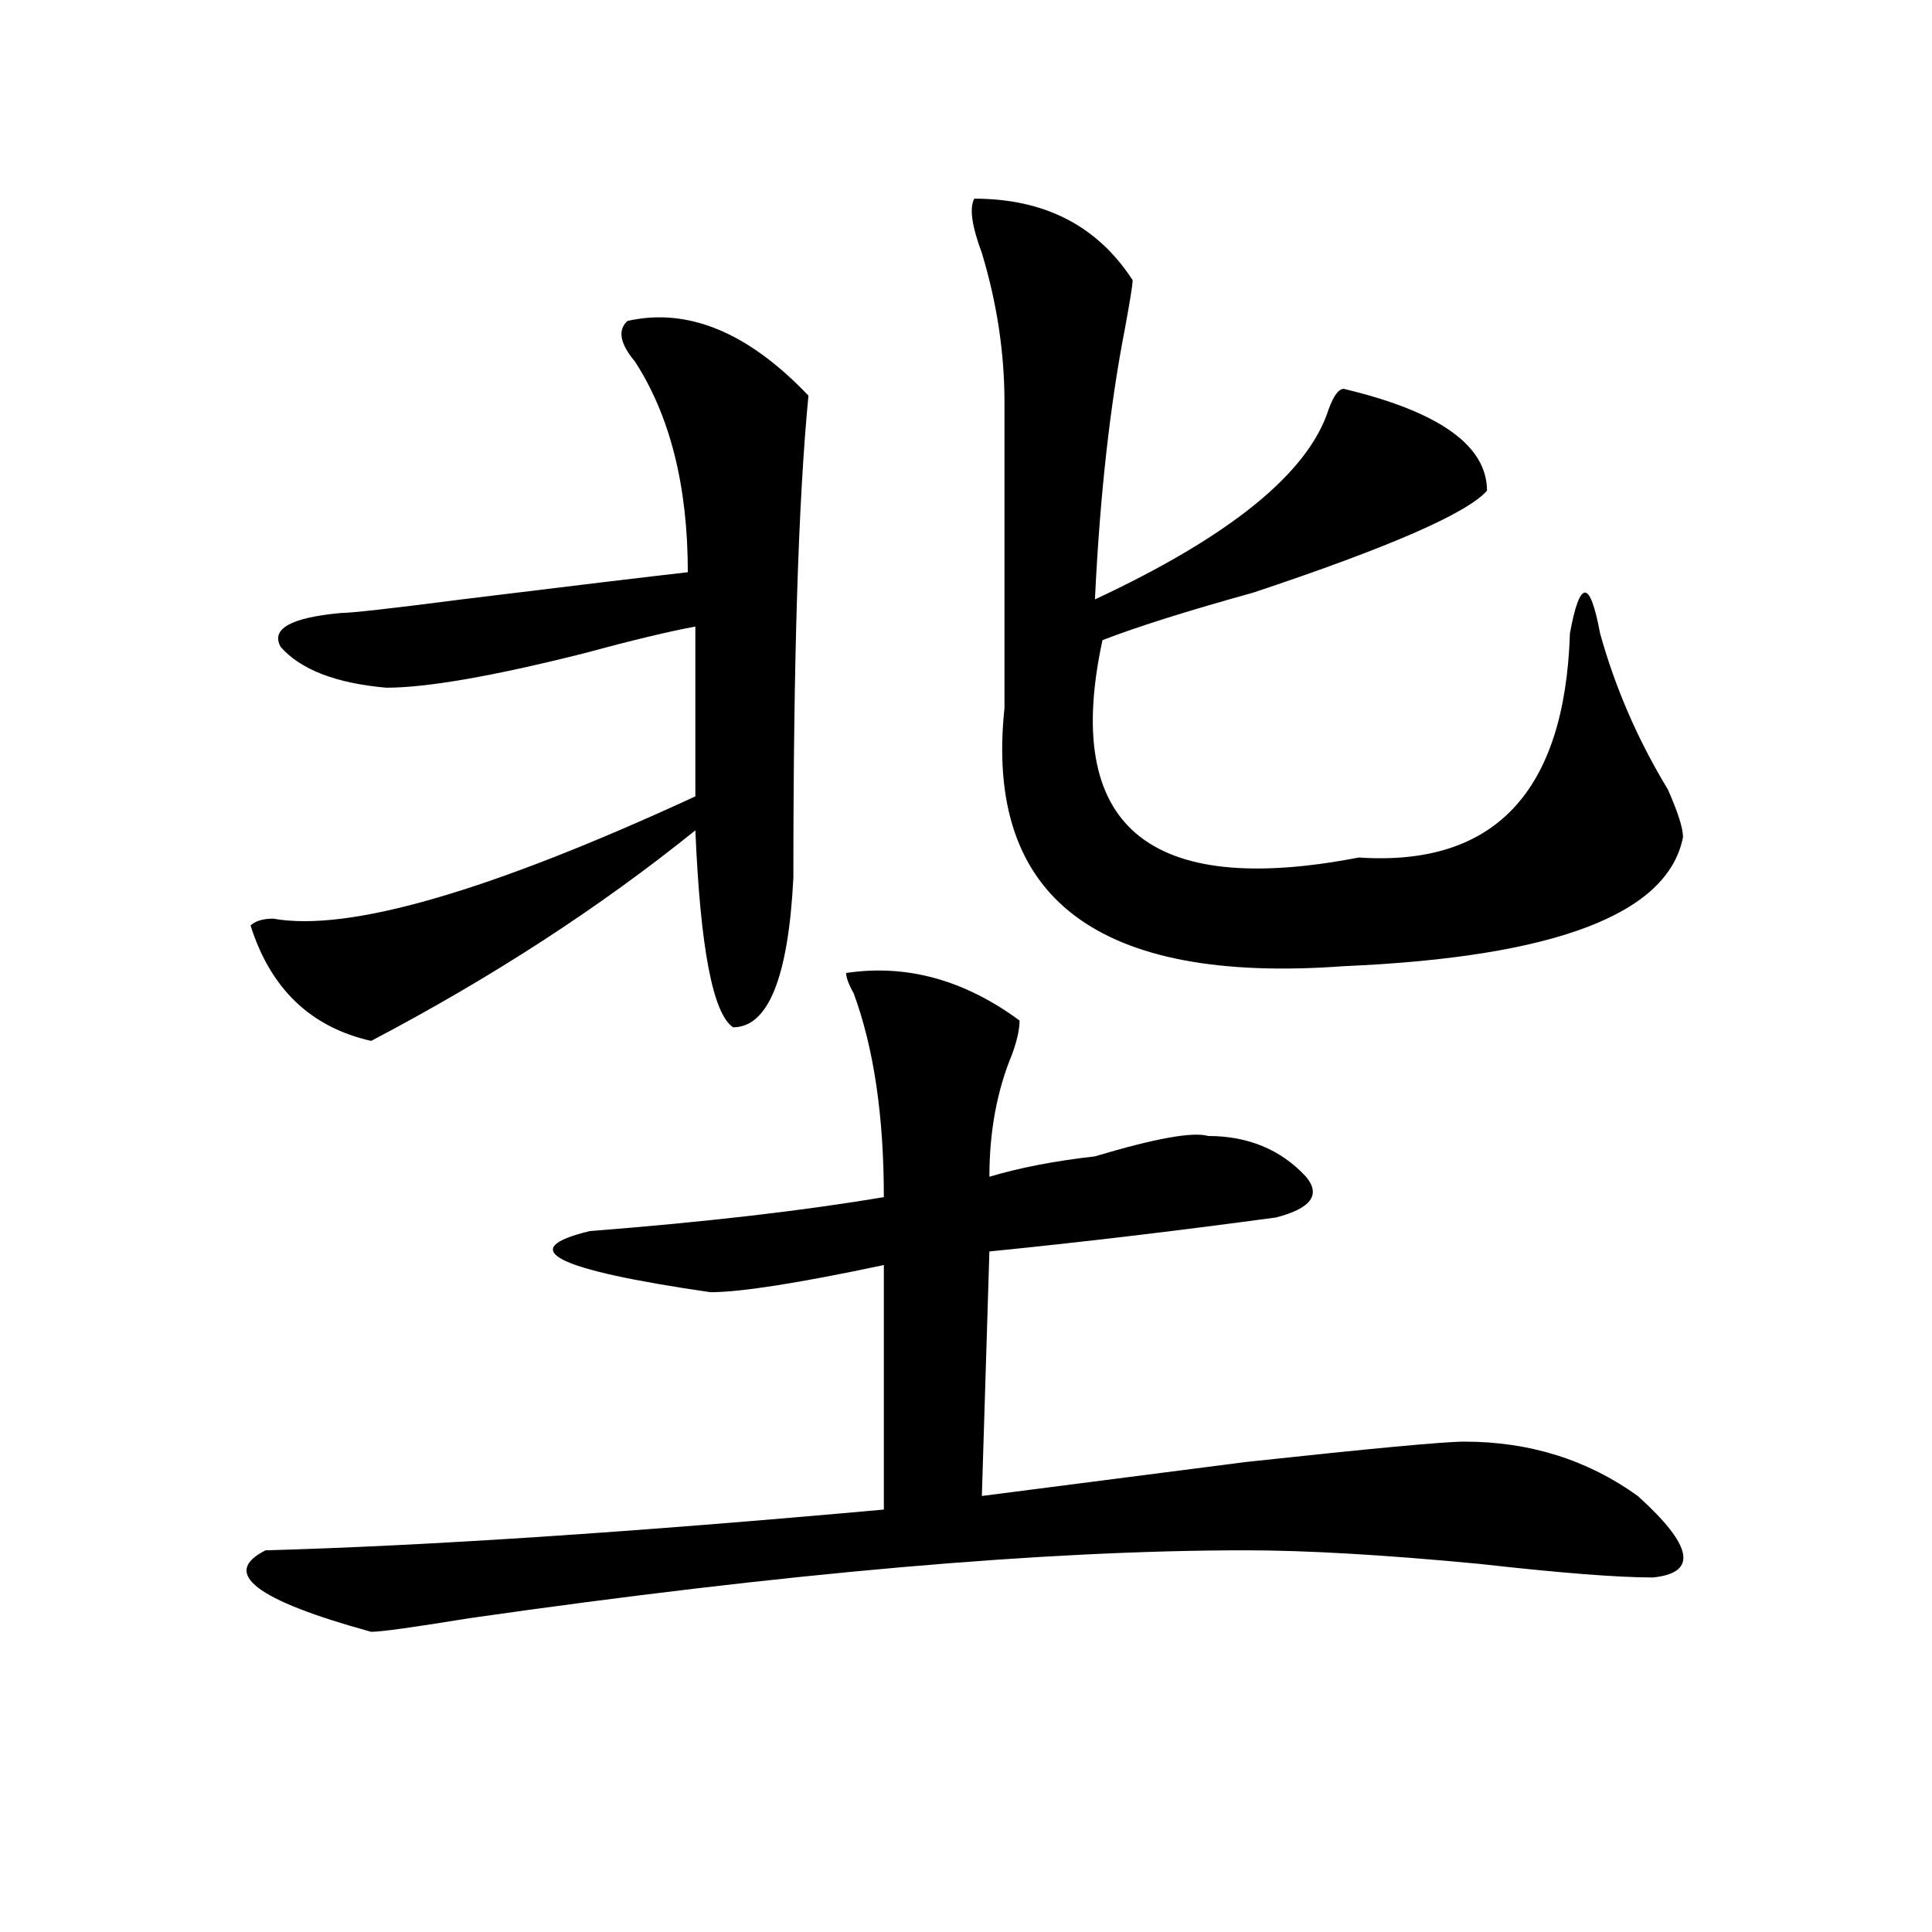 <?xml version="1.0" encoding="utf-8"?>
<!-- Generator: Adobe Illustrator 16.0.0, SVG Export Plug-In . SVG Version: 6.00 Build 0)  -->
<!DOCTYPE svg PUBLIC "-//W3C//DTD SVG 1.1//EN" "http://www.w3.org/Graphics/SVG/1.1/DTD/svg11.dtd">
<svg version="1.1" id="图层_1" xmlns="http://www.w3.org/2000/svg" xmlns:xlink="http://www.w3.org/1999/xlink" x="0px" y="0px"
	 width="1000px" height="1000px" viewBox="0 0 1000 1000" enable-background="new 0 0 1000 1000" xml:space="preserve">
<path d="M437.965,503.609c31.219-4.669,61.097,3.516,89.754,24.609c0,4.725-1.341,10.547-3.902,17.578
	c-7.805,18.787-11.707,39.881-11.707,63.281c15.609-4.669,33.78-8.185,54.633-10.547c31.219-9.338,50.73-12.854,58.535-10.547
	c20.792,0,37.683,7.031,50.73,21.094c7.805,9.394,2.562,16.425-15.609,21.094c-52.071,7.031-101.461,12.909-148.289,17.578
	l-3.902,126.563c36.401-4.669,81.949-10.547,136.582-17.578c64.999-7.031,102.741-10.547,113.168-10.547
	c33.78,0,63.718,9.394,89.754,28.125c28.597,25.818,31.219,39.825,7.805,42.188c-18.231,0-48.169-2.362-89.754-7.031
	c-49.45-4.725-89.754-7.031-120.973-7.031c-104.083,0-238.043,11.7-401.941,35.156c-28.657,4.669-45.548,7.031-50.73,7.031
	c-59.876-16.425-78.047-30.487-54.633-42.188c83.229-2.307,189.874-9.338,319.992-21.094V654.781
	c-44.267,9.394-74.145,14.063-89.754,14.063c-80.669-11.7-101.461-22.247-62.438-31.641c59.815-4.669,110.546-10.547,152.191-17.578
	c0-42.188-5.243-77.344-15.609-105.469C439.245,509.487,437.965,505.972,437.965,503.609z M324.797,166.109
	c31.219-7.031,62.438,5.878,93.656,38.672c-5.243,53.943-7.805,137.109-7.805,249.609c-2.622,51.581-13.048,77.344-31.219,77.344
	c-10.427-7.031-16.95-40.979-19.512-101.953c-49.45,39.881-105.363,76.19-167.801,108.984
	c-31.219-7.031-52.071-26.916-62.438-59.766c2.562-2.307,6.464-3.516,11.707-3.516c39.023,7.031,111.827-14.063,218.531-63.281
	v-87.891c-13.048,2.362-32.56,7.031-58.535,14.063c-46.828,11.756-80.669,17.578-101.461,17.578
	c-26.036-2.307-44.267-9.338-54.633-21.094c-5.243-9.338,5.183-15.216,31.219-17.578c5.183,0,25.976-2.307,62.438-7.031
	c57.194-7.031,96.218-11.7,117.07-14.063c0-44.494-9.146-80.859-27.316-108.984C320.895,177.865,319.554,170.834,324.797,166.109z
	 M504.305,102.828c36.401,0,63.718,14.063,81.949,42.188c0,2.362-1.341,10.547-3.902,24.609
	c-7.805,39.881-13.048,86.737-15.609,140.625c70.242-32.794,110.546-65.588,120.973-98.438c2.562-7.031,5.183-10.547,7.805-10.547
	c49.39,11.756,74.145,29.334,74.145,52.734c-10.427,11.756-50.73,29.334-120.973,52.734c-33.841,9.394-59.876,17.578-78.047,24.609
	c-20.853,96.131,23.414,133.594,132.68,112.5c70.242,4.725,106.644-33.947,109.266-116.016c2.562-14.063,5.183-21.094,7.805-21.094
	c2.562,0,5.183,7.031,7.805,21.094c7.805,28.125,19.512,55.097,35.121,80.859c5.183,11.756,7.805,19.94,7.805,24.609
	c-7.805,39.881-66.34,62.128-175.605,66.797c-127.497,9.394-186.032-35.156-175.605-133.594c0-51.525,0-104.26,0-158.203
	c0-25.763-3.902-51.525-11.707-77.344C502.964,116.891,501.683,107.553,504.305,102.828z"/>
</svg>
